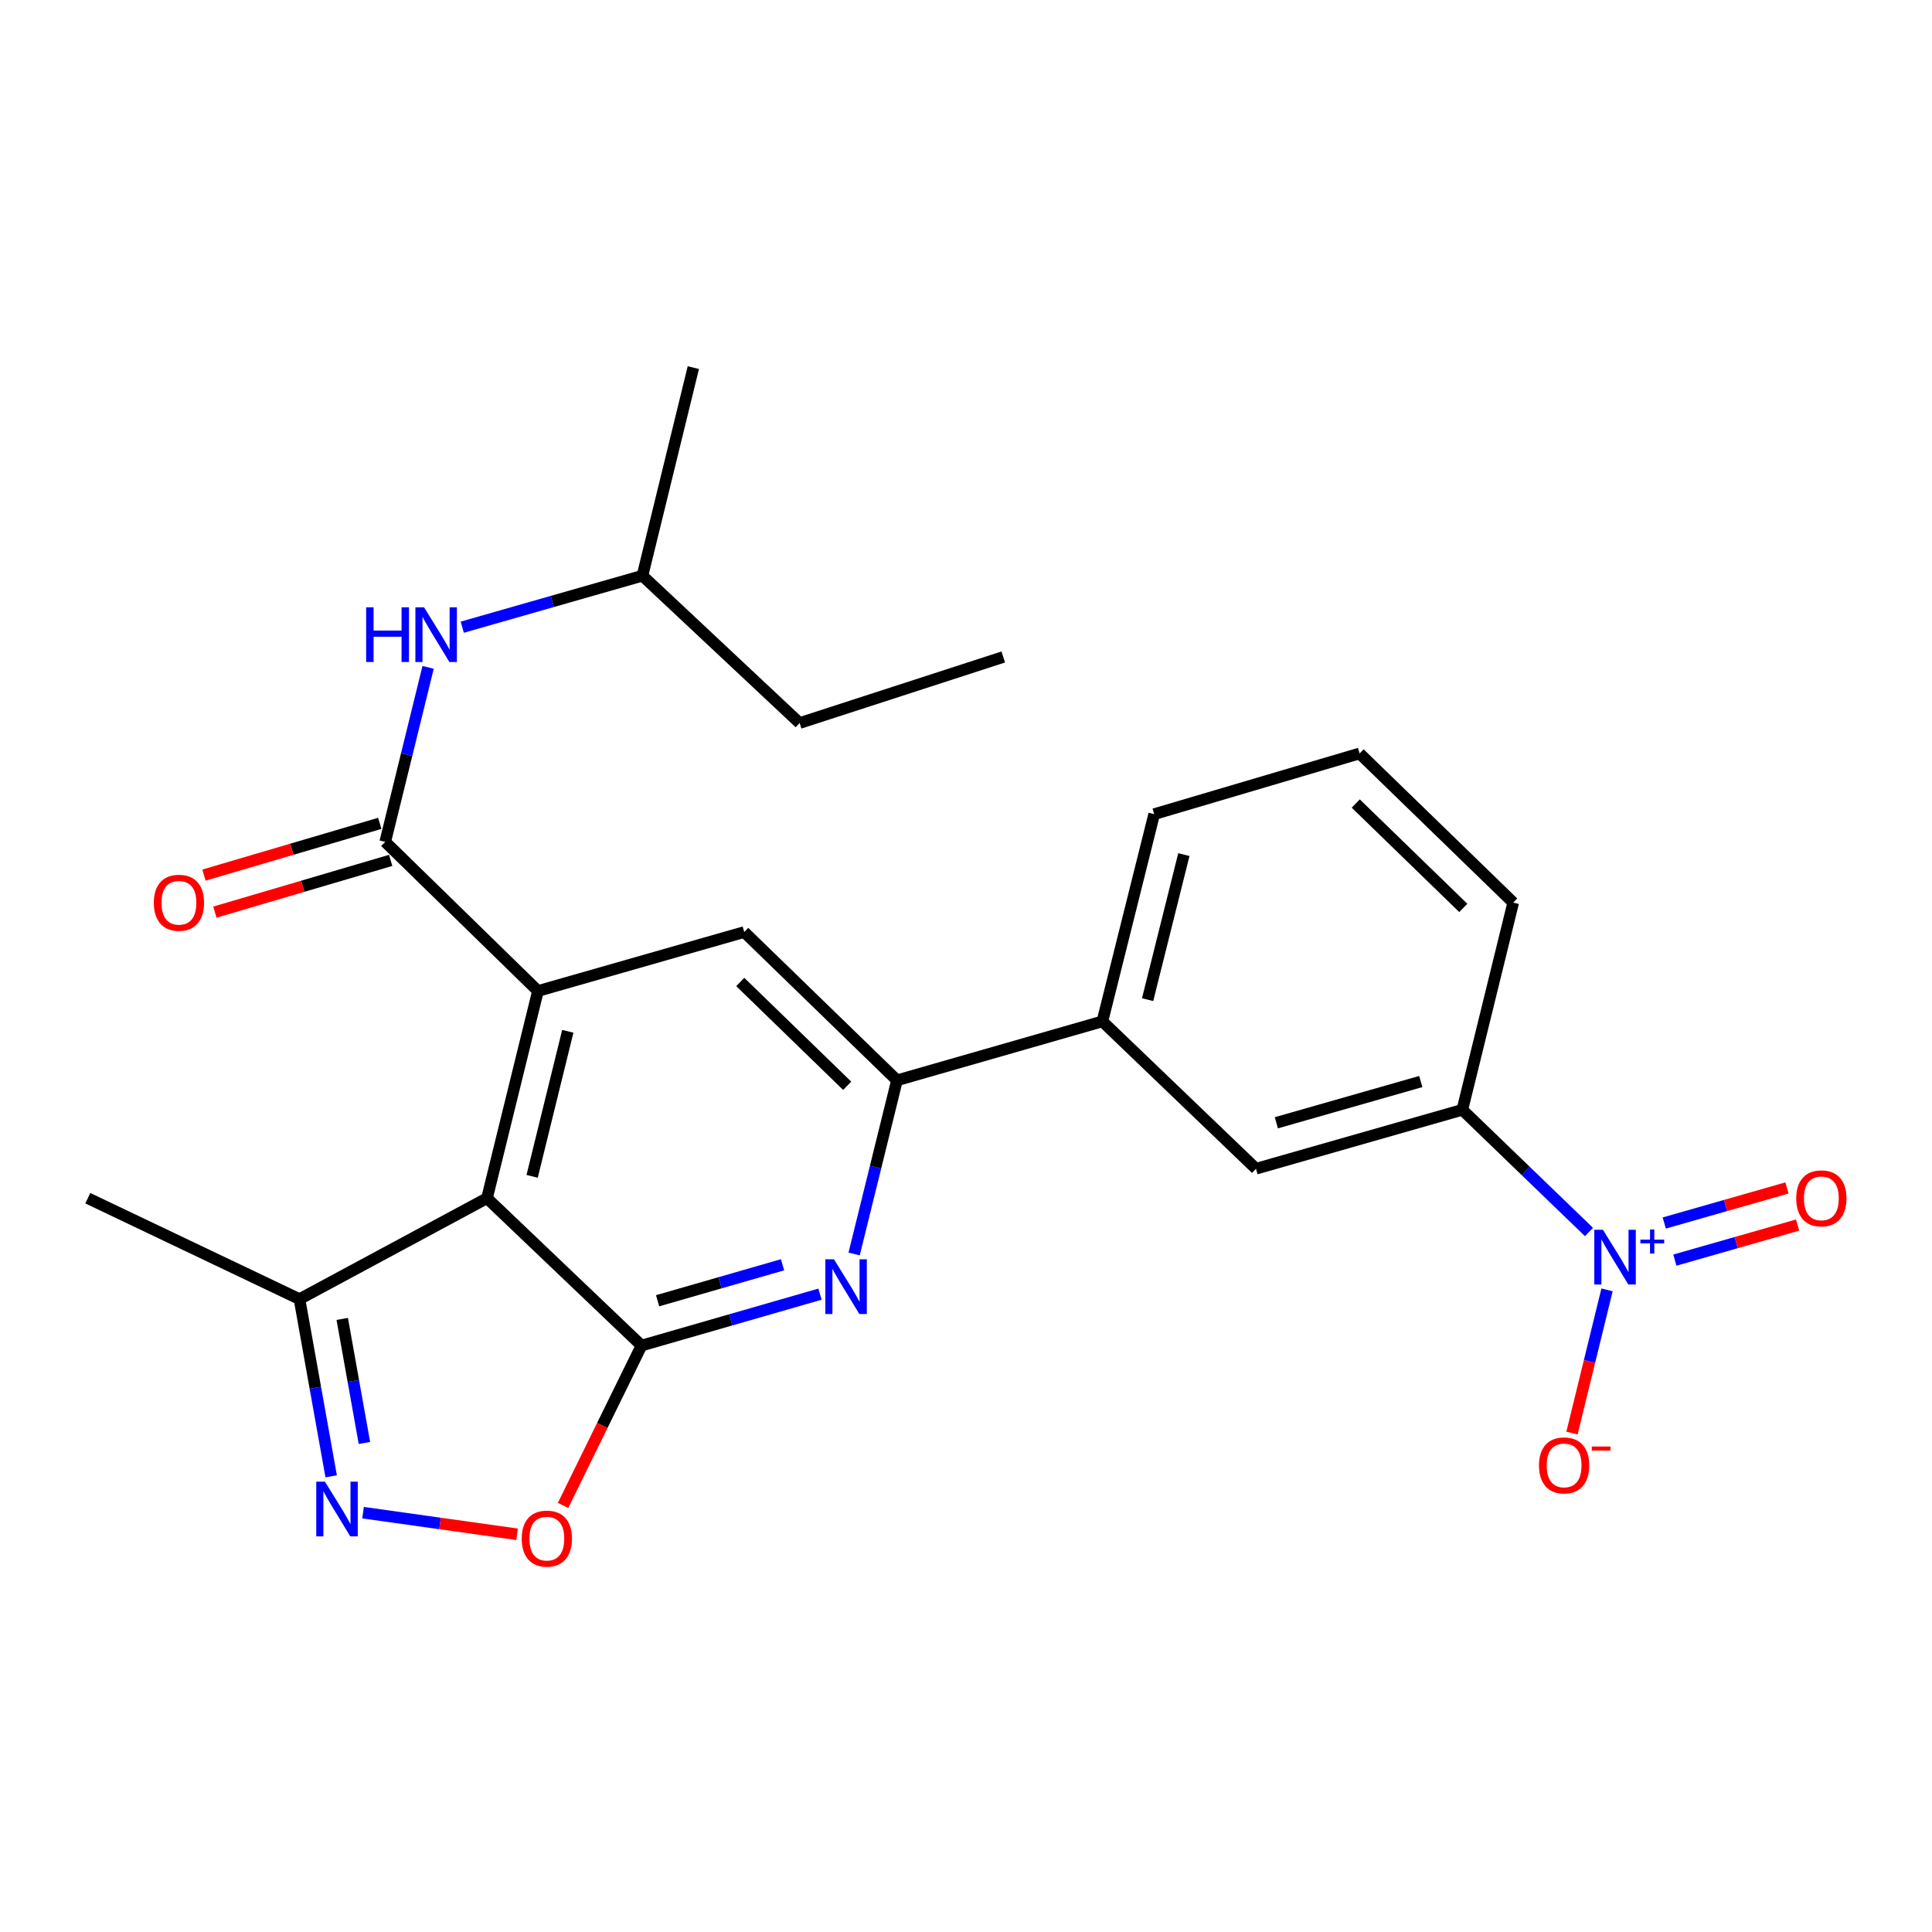 <?xml version='1.0' encoding='iso-8859-1'?>
<svg version='1.1' baseProfile='full'
              xmlns='http://www.w3.org/2000/svg'
                      xmlns:rdkit='http://www.rdkit.org/xml'
                      xmlns:xlink='http://www.w3.org/1999/xlink'
                  xml:space='preserve'
width='1000px' height='1000px' viewBox='0 0 1000 1000'>
<!-- END OF HEADER -->
<rect style='opacity:1.0;fill:#FFFFFF;stroke:none' width='1000' height='1000' x='0' y='0'> </rect>
<path class='bond-0' d='M 332.051,696.459 L 252.074,620.19' style='fill:none;fill-rule:evenodd;stroke:#000000;stroke-width:6px;stroke-linecap:butt;stroke-linejoin:miter;stroke-opacity:1' />
<path class='bond-3' d='M 332.051,696.459 L 378.241,683.156' style='fill:none;fill-rule:evenodd;stroke:#000000;stroke-width:6px;stroke-linecap:butt;stroke-linejoin:miter;stroke-opacity:1' />
<path class='bond-3' d='M 378.241,683.156 L 424.43,669.853' style='fill:none;fill-rule:evenodd;stroke:#0000FF;stroke-width:6px;stroke-linecap:butt;stroke-linejoin:miter;stroke-opacity:1' />
<path class='bond-3' d='M 340.378,673.268 L 372.711,663.956' style='fill:none;fill-rule:evenodd;stroke:#000000;stroke-width:6px;stroke-linecap:butt;stroke-linejoin:miter;stroke-opacity:1' />
<path class='bond-3' d='M 372.711,663.956 L 405.044,654.644' style='fill:none;fill-rule:evenodd;stroke:#0000FF;stroke-width:6px;stroke-linecap:butt;stroke-linejoin:miter;stroke-opacity:1' />
<path class='bond-6' d='M 332.051,696.459 L 311.744,737.832' style='fill:none;fill-rule:evenodd;stroke:#000000;stroke-width:6px;stroke-linecap:butt;stroke-linejoin:miter;stroke-opacity:1' />
<path class='bond-6' d='M 311.744,737.832 L 291.437,779.205' style='fill:none;fill-rule:evenodd;stroke:#FF0000;stroke-width:6px;stroke-linecap:butt;stroke-linejoin:miter;stroke-opacity:1' />
<path class='bond-1' d='M 252.074,620.19 L 278.448,512.939' style='fill:none;fill-rule:evenodd;stroke:#000000;stroke-width:6px;stroke-linecap:butt;stroke-linejoin:miter;stroke-opacity:1' />
<path class='bond-1' d='M 275.432,608.873 L 293.894,533.798' style='fill:none;fill-rule:evenodd;stroke:#000000;stroke-width:6px;stroke-linecap:butt;stroke-linejoin:miter;stroke-opacity:1' />
<path class='bond-9' d='M 252.074,620.19 L 155.014,672.427' style='fill:none;fill-rule:evenodd;stroke:#000000;stroke-width:6px;stroke-linecap:butt;stroke-linejoin:miter;stroke-opacity:1' />
<path class='bond-4' d='M 278.448,512.939 L 199.392,435.749' style='fill:none;fill-rule:evenodd;stroke:#000000;stroke-width:6px;stroke-linecap:butt;stroke-linejoin:miter;stroke-opacity:1' />
<path class='bond-26' d='M 278.448,512.939 L 385.221,482.425' style='fill:none;fill-rule:evenodd;stroke:#000000;stroke-width:6px;stroke-linecap:butt;stroke-linejoin:miter;stroke-opacity:1' />
<path class='bond-2' d='M 822.459,637.683 L 789.68,606.059' style='fill:none;fill-rule:evenodd;stroke:#0000FF;stroke-width:6px;stroke-linecap:butt;stroke-linejoin:miter;stroke-opacity:1' />
<path class='bond-2' d='M 789.68,606.059 L 756.901,574.435' style='fill:none;fill-rule:evenodd;stroke:#000000;stroke-width:6px;stroke-linecap:butt;stroke-linejoin:miter;stroke-opacity:1' />
<path class='bond-14' d='M 831.801,667.625 L 822.73,704.689' style='fill:none;fill-rule:evenodd;stroke:#0000FF;stroke-width:6px;stroke-linecap:butt;stroke-linejoin:miter;stroke-opacity:1' />
<path class='bond-14' d='M 822.73,704.689 L 813.659,741.753' style='fill:none;fill-rule:evenodd;stroke:#FF0000;stroke-width:6px;stroke-linecap:butt;stroke-linejoin:miter;stroke-opacity:1' />
<path class='bond-15' d='M 866.91,652.238 L 898.67,643.165' style='fill:none;fill-rule:evenodd;stroke:#0000FF;stroke-width:6px;stroke-linecap:butt;stroke-linejoin:miter;stroke-opacity:1' />
<path class='bond-15' d='M 898.67,643.165 L 930.431,634.093' style='fill:none;fill-rule:evenodd;stroke:#FF0000;stroke-width:6px;stroke-linecap:butt;stroke-linejoin:miter;stroke-opacity:1' />
<path class='bond-15' d='M 861.422,633.026 L 893.183,623.953' style='fill:none;fill-rule:evenodd;stroke:#0000FF;stroke-width:6px;stroke-linecap:butt;stroke-linejoin:miter;stroke-opacity:1' />
<path class='bond-15' d='M 893.183,623.953 L 924.943,614.881' style='fill:none;fill-rule:evenodd;stroke:#FF0000;stroke-width:6px;stroke-linecap:butt;stroke-linejoin:miter;stroke-opacity:1' />
<path class='bond-7' d='M 442.097,649.057 L 453.187,604.114' style='fill:none;fill-rule:evenodd;stroke:#0000FF;stroke-width:6px;stroke-linecap:butt;stroke-linejoin:miter;stroke-opacity:1' />
<path class='bond-7' d='M 453.187,604.114 L 464.277,559.172' style='fill:none;fill-rule:evenodd;stroke:#000000;stroke-width:6px;stroke-linecap:butt;stroke-linejoin:miter;stroke-opacity:1' />
<path class='bond-11' d='M 199.392,435.749 L 210.489,390.584' style='fill:none;fill-rule:evenodd;stroke:#000000;stroke-width:6px;stroke-linecap:butt;stroke-linejoin:miter;stroke-opacity:1' />
<path class='bond-11' d='M 210.489,390.584 L 221.587,345.419' style='fill:none;fill-rule:evenodd;stroke:#0000FF;stroke-width:6px;stroke-linecap:butt;stroke-linejoin:miter;stroke-opacity:1' />
<path class='bond-16' d='M 196.571,426.165 L 151.076,439.56' style='fill:none;fill-rule:evenodd;stroke:#000000;stroke-width:6px;stroke-linecap:butt;stroke-linejoin:miter;stroke-opacity:1' />
<path class='bond-16' d='M 151.076,439.56 L 105.58,452.954' style='fill:none;fill-rule:evenodd;stroke:#FF0000;stroke-width:6px;stroke-linecap:butt;stroke-linejoin:miter;stroke-opacity:1' />
<path class='bond-16' d='M 202.214,445.332 L 156.719,458.727' style='fill:none;fill-rule:evenodd;stroke:#000000;stroke-width:6px;stroke-linecap:butt;stroke-linejoin:miter;stroke-opacity:1' />
<path class='bond-16' d='M 156.719,458.727 L 111.224,472.121' style='fill:none;fill-rule:evenodd;stroke:#FF0000;stroke-width:6px;stroke-linecap:butt;stroke-linejoin:miter;stroke-opacity:1' />
<path class='bond-5' d='M 187.921,782.957 L 227.781,788.551' style='fill:none;fill-rule:evenodd;stroke:#0000FF;stroke-width:6px;stroke-linecap:butt;stroke-linejoin:miter;stroke-opacity:1' />
<path class='bond-5' d='M 227.781,788.551 L 267.642,794.144' style='fill:none;fill-rule:evenodd;stroke:#FF0000;stroke-width:6px;stroke-linecap:butt;stroke-linejoin:miter;stroke-opacity:1' />
<path class='bond-25' d='M 171.414,764.146 L 163.214,718.287' style='fill:none;fill-rule:evenodd;stroke:#0000FF;stroke-width:6px;stroke-linecap:butt;stroke-linejoin:miter;stroke-opacity:1' />
<path class='bond-25' d='M 163.214,718.287 L 155.014,672.427' style='fill:none;fill-rule:evenodd;stroke:#000000;stroke-width:6px;stroke-linecap:butt;stroke-linejoin:miter;stroke-opacity:1' />
<path class='bond-25' d='M 188.622,746.871 L 182.882,714.77' style='fill:none;fill-rule:evenodd;stroke:#0000FF;stroke-width:6px;stroke-linecap:butt;stroke-linejoin:miter;stroke-opacity:1' />
<path class='bond-25' d='M 182.882,714.77 L 177.142,682.668' style='fill:none;fill-rule:evenodd;stroke:#000000;stroke-width:6px;stroke-linecap:butt;stroke-linejoin:miter;stroke-opacity:1' />
<path class='bond-8' d='M 464.277,559.172 L 385.221,482.425' style='fill:none;fill-rule:evenodd;stroke:#000000;stroke-width:6px;stroke-linecap:butt;stroke-linejoin:miter;stroke-opacity:1' />
<path class='bond-8' d='M 438.501,561.996 L 383.162,508.273' style='fill:none;fill-rule:evenodd;stroke:#000000;stroke-width:6px;stroke-linecap:butt;stroke-linejoin:miter;stroke-opacity:1' />
<path class='bond-12' d='M 464.277,559.172 L 570.595,528.668' style='fill:none;fill-rule:evenodd;stroke:#000000;stroke-width:6px;stroke-linecap:butt;stroke-linejoin:miter;stroke-opacity:1' />
<path class='bond-20' d='M 155.014,672.427 L 45.455,620.19' style='fill:none;fill-rule:evenodd;stroke:#000000;stroke-width:6px;stroke-linecap:butt;stroke-linejoin:miter;stroke-opacity:1' />
<path class='bond-10' d='M 756.901,574.435 L 650.094,604.938' style='fill:none;fill-rule:evenodd;stroke:#000000;stroke-width:6px;stroke-linecap:butt;stroke-linejoin:miter;stroke-opacity:1' />
<path class='bond-10' d='M 735.393,559.798 L 660.628,581.15' style='fill:none;fill-rule:evenodd;stroke:#000000;stroke-width:6px;stroke-linecap:butt;stroke-linejoin:miter;stroke-opacity:1' />
<path class='bond-27' d='M 756.901,574.435 L 783.241,467.184' style='fill:none;fill-rule:evenodd;stroke:#000000;stroke-width:6px;stroke-linecap:butt;stroke-linejoin:miter;stroke-opacity:1' />
<path class='bond-17' d='M 239.261,324.636 L 285.894,311.31' style='fill:none;fill-rule:evenodd;stroke:#0000FF;stroke-width:6px;stroke-linecap:butt;stroke-linejoin:miter;stroke-opacity:1' />
<path class='bond-17' d='M 285.894,311.31 L 332.528,297.984' style='fill:none;fill-rule:evenodd;stroke:#000000;stroke-width:6px;stroke-linecap:butt;stroke-linejoin:miter;stroke-opacity:1' />
<path class='bond-13' d='M 570.595,528.668 L 650.094,604.938' style='fill:none;fill-rule:evenodd;stroke:#000000;stroke-width:6px;stroke-linecap:butt;stroke-linejoin:miter;stroke-opacity:1' />
<path class='bond-19' d='M 570.595,528.668 L 597.402,421.407' style='fill:none;fill-rule:evenodd;stroke:#000000;stroke-width:6px;stroke-linecap:butt;stroke-linejoin:miter;stroke-opacity:1' />
<path class='bond-19' d='M 594,517.424 L 612.765,442.341' style='fill:none;fill-rule:evenodd;stroke:#000000;stroke-width:6px;stroke-linecap:butt;stroke-linejoin:miter;stroke-opacity:1' />
<path class='bond-22' d='M 332.528,297.984 L 413.882,374.253' style='fill:none;fill-rule:evenodd;stroke:#000000;stroke-width:6px;stroke-linecap:butt;stroke-linejoin:miter;stroke-opacity:1' />
<path class='bond-23' d='M 332.528,297.984 L 358.869,190.278' style='fill:none;fill-rule:evenodd;stroke:#000000;stroke-width:6px;stroke-linecap:butt;stroke-linejoin:miter;stroke-opacity:1' />
<path class='bond-18' d='M 783.241,467.184 L 703.719,389.982' style='fill:none;fill-rule:evenodd;stroke:#000000;stroke-width:6px;stroke-linecap:butt;stroke-linejoin:miter;stroke-opacity:1' />
<path class='bond-18' d='M 757.395,469.94 L 701.73,415.898' style='fill:none;fill-rule:evenodd;stroke:#000000;stroke-width:6px;stroke-linecap:butt;stroke-linejoin:miter;stroke-opacity:1' />
<path class='bond-21' d='M 597.402,421.407 L 703.719,389.982' style='fill:none;fill-rule:evenodd;stroke:#000000;stroke-width:6px;stroke-linecap:butt;stroke-linejoin:miter;stroke-opacity:1' />
<path class='bond-24' d='M 413.882,374.253 L 519.289,340.054' style='fill:none;fill-rule:evenodd;stroke:#000000;stroke-width:6px;stroke-linecap:butt;stroke-linejoin:miter;stroke-opacity:1' />
<path  class='atom-3' d='M 829.685 636.533
L 838.965 651.533
Q 839.885 653.013, 841.365 655.693
Q 842.845 658.373, 842.925 658.533
L 842.925 636.533
L 846.685 636.533
L 846.685 664.853
L 842.805 664.853
L 832.845 648.453
Q 831.685 646.533, 830.445 644.333
Q 829.245 642.133, 828.885 641.453
L 828.885 664.853
L 825.205 664.853
L 825.205 636.533
L 829.685 636.533
' fill='#0000FF'/>
<path  class='atom-3' d='M 849.061 641.638
L 854.051 641.638
L 854.051 636.384
L 856.268 636.384
L 856.268 641.638
L 861.39 641.638
L 861.39 643.539
L 856.268 643.539
L 856.268 648.819
L 854.051 648.819
L 854.051 643.539
L 849.061 643.539
L 849.061 641.638
' fill='#0000FF'/>
<path  class='atom-4' d='M 431.665 651.807
L 440.945 666.807
Q 441.865 668.287, 443.345 670.967
Q 444.825 673.647, 444.905 673.807
L 444.905 651.807
L 448.665 651.807
L 448.665 680.127
L 444.785 680.127
L 434.825 663.727
Q 433.665 661.807, 432.425 659.607
Q 431.225 657.407, 430.865 656.727
L 430.865 680.127
L 427.185 680.127
L 427.185 651.807
L 431.665 651.807
' fill='#0000FF'/>
<path  class='atom-6' d='M 168.179 766.905
L 177.459 781.905
Q 178.379 783.385, 179.859 786.065
Q 181.339 788.745, 181.419 788.905
L 181.419 766.905
L 185.179 766.905
L 185.179 795.225
L 181.299 795.225
L 171.339 778.825
Q 170.179 776.905, 168.939 774.705
Q 167.739 772.505, 167.379 771.825
L 167.379 795.225
L 163.699 795.225
L 163.699 766.905
L 168.179 766.905
' fill='#0000FF'/>
<path  class='atom-7' d='M 270.044 796.386
Q 270.044 789.586, 273.404 785.786
Q 276.764 781.986, 283.044 781.986
Q 289.324 781.986, 292.684 785.786
Q 296.044 789.586, 296.044 796.386
Q 296.044 803.266, 292.644 807.186
Q 289.244 811.066, 283.044 811.066
Q 276.804 811.066, 273.404 807.186
Q 270.044 803.306, 270.044 796.386
M 283.044 807.866
Q 287.364 807.866, 289.684 804.986
Q 292.044 802.066, 292.044 796.386
Q 292.044 790.826, 289.684 788.026
Q 287.364 785.186, 283.044 785.186
Q 278.724 785.186, 276.364 787.986
Q 274.044 790.786, 274.044 796.386
Q 274.044 802.106, 276.364 804.986
Q 278.724 807.866, 283.044 807.866
' fill='#FF0000'/>
<path  class='atom-12' d='M 189.524 314.338
L 193.364 314.338
L 193.364 326.378
L 207.844 326.378
L 207.844 314.338
L 211.684 314.338
L 211.684 342.658
L 207.844 342.658
L 207.844 329.578
L 193.364 329.578
L 193.364 342.658
L 189.524 342.658
L 189.524 314.338
' fill='#0000FF'/>
<path  class='atom-12' d='M 219.484 314.338
L 228.764 329.338
Q 229.684 330.818, 231.164 333.498
Q 232.644 336.178, 232.724 336.338
L 232.724 314.338
L 236.484 314.338
L 236.484 342.658
L 232.604 342.658
L 222.644 326.258
Q 221.484 324.338, 220.244 322.138
Q 219.044 319.938, 218.684 319.258
L 218.684 342.658
L 215.004 342.658
L 215.004 314.338
L 219.484 314.338
' fill='#0000FF'/>
<path  class='atom-15' d='M 796.582 758.49
Q 796.582 751.69, 799.942 747.89
Q 803.302 744.09, 809.582 744.09
Q 815.862 744.09, 819.222 747.89
Q 822.582 751.69, 822.582 758.49
Q 822.582 765.37, 819.182 769.29
Q 815.782 773.17, 809.582 773.17
Q 803.342 773.17, 799.942 769.29
Q 796.582 765.41, 796.582 758.49
M 809.582 769.97
Q 813.902 769.97, 816.222 767.09
Q 818.582 764.17, 818.582 758.49
Q 818.582 752.93, 816.222 750.13
Q 813.902 747.29, 809.582 747.29
Q 805.262 747.29, 802.902 750.09
Q 800.582 752.89, 800.582 758.49
Q 800.582 764.21, 802.902 767.09
Q 805.262 769.97, 809.582 769.97
' fill='#FF0000'/>
<path  class='atom-15' d='M 823.902 748.712
L 833.591 748.712
L 833.591 750.824
L 823.902 750.824
L 823.902 748.712
' fill='#FF0000'/>
<path  class='atom-16' d='M 929.729 620.27
Q 929.729 613.47, 933.089 609.67
Q 936.449 605.87, 942.729 605.87
Q 949.009 605.87, 952.369 609.67
Q 955.729 613.47, 955.729 620.27
Q 955.729 627.15, 952.329 631.07
Q 948.929 634.95, 942.729 634.95
Q 936.489 634.95, 933.089 631.07
Q 929.729 627.19, 929.729 620.27
M 942.729 631.75
Q 947.049 631.75, 949.369 628.87
Q 951.729 625.95, 951.729 620.27
Q 951.729 614.71, 949.369 611.91
Q 947.049 609.07, 942.729 609.07
Q 938.409 609.07, 936.049 611.87
Q 933.729 614.67, 933.729 620.27
Q 933.729 625.99, 936.049 628.87
Q 938.409 631.75, 942.729 631.75
' fill='#FF0000'/>
<path  class='atom-17' d='M 79.619 467.264
Q 79.619 460.464, 82.979 456.664
Q 86.339 452.864, 92.619 452.864
Q 98.899 452.864, 102.259 456.664
Q 105.619 460.464, 105.619 467.264
Q 105.619 474.144, 102.219 478.064
Q 98.819 481.944, 92.619 481.944
Q 86.379 481.944, 82.979 478.064
Q 79.619 474.184, 79.619 467.264
M 92.619 478.744
Q 96.939 478.744, 99.259 475.864
Q 101.619 472.944, 101.619 467.264
Q 101.619 461.704, 99.259 458.904
Q 96.939 456.064, 92.619 456.064
Q 88.299 456.064, 85.939 458.864
Q 83.619 461.664, 83.619 467.264
Q 83.619 472.984, 85.939 475.864
Q 88.299 478.744, 92.619 478.744
' fill='#FF0000'/>
</svg>
